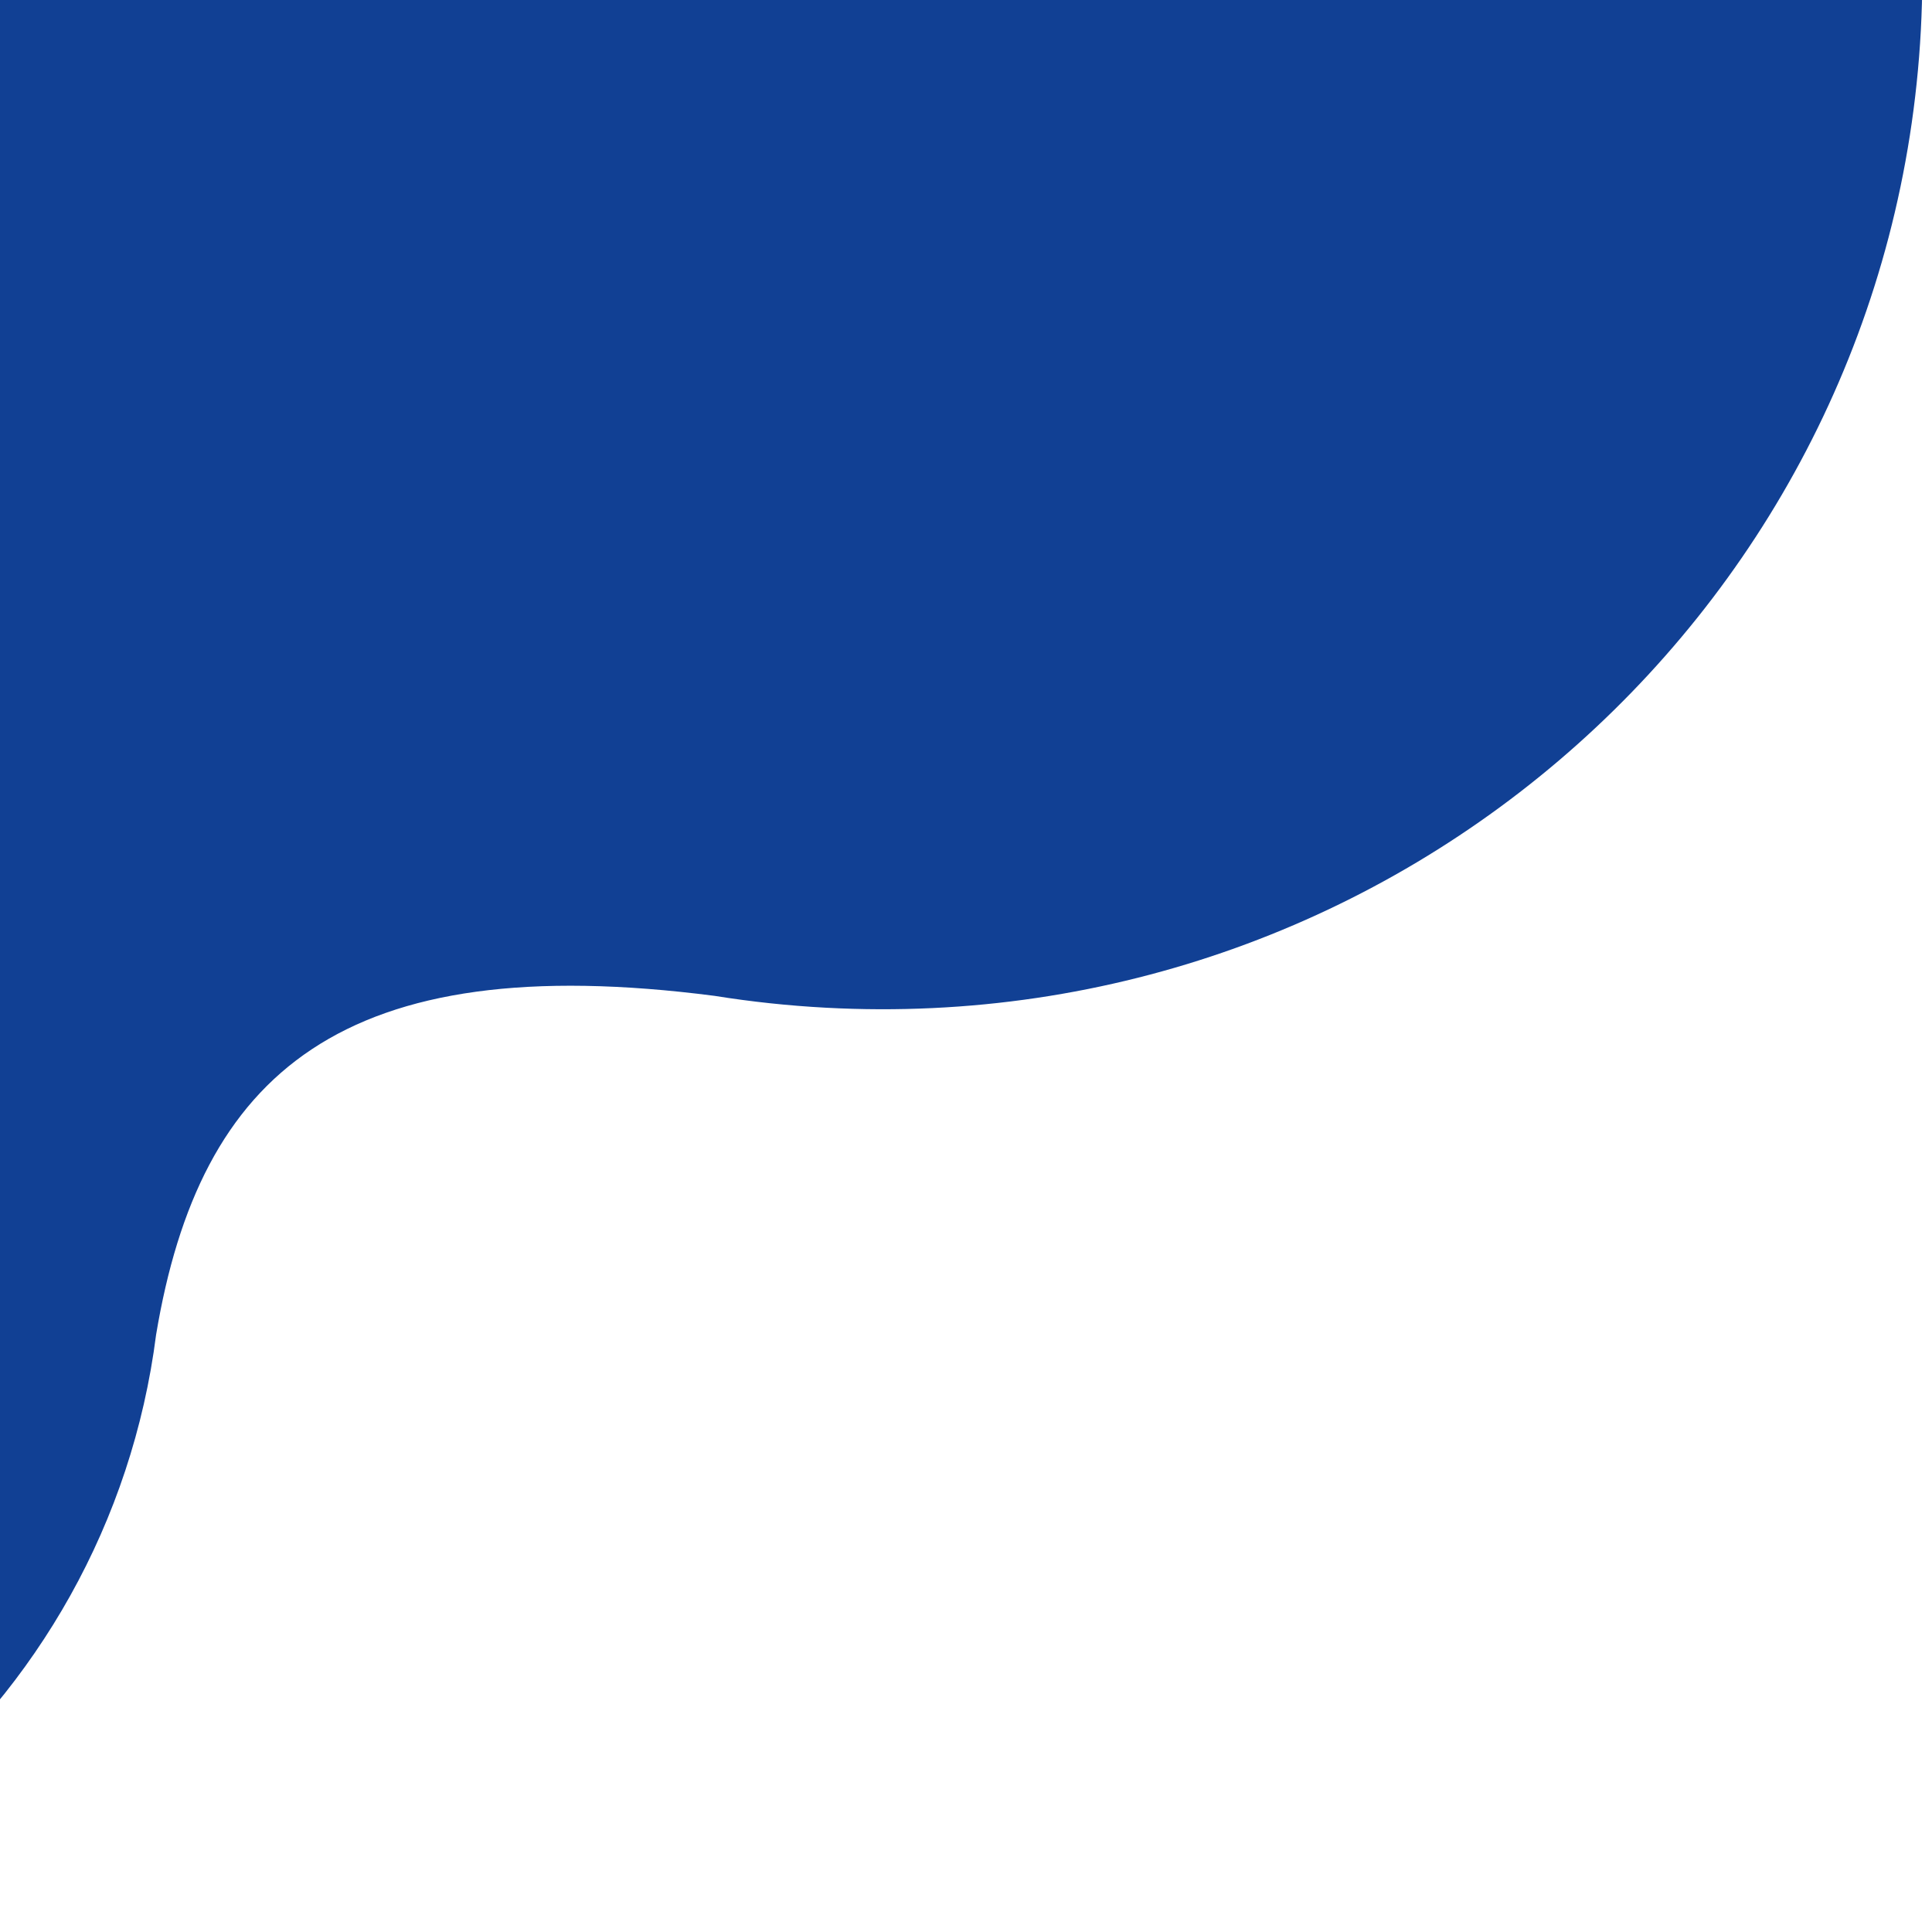 <svg width="220" height="220" viewBox="0 0 231 233" fill="none" xmlns="http://www.w3.org/2000/svg">
<path fill-rule="evenodd" clip-rule="evenodd" d="M230.654 3.656C226.976 72.46 167.861 125.234 98.618 121.532C94.067 121.289 89.586 120.808 85.186 120.102C40.221 114.287 23.089 129.441 17.825 160.966C12.05 206.279 -28.072 240.113 -74.708 237.619C-123.541 235.008 -161.026 193.556 -158.431 145.033C-155.943 98.488 -117.48 62.344 -71.247 61.779C-37.626 61.059 -19.717 45.915 -20.279 -1.662L-20.27 -1.652C-20.3 -4.333 -20.243 -7.034 -20.098 -9.75C-16.419 -78.553 42.695 -131.328 111.938 -127.626C181.182 -123.923 234.332 -65.147 230.654 3.656Z" fill="#114094"/>
</svg>
